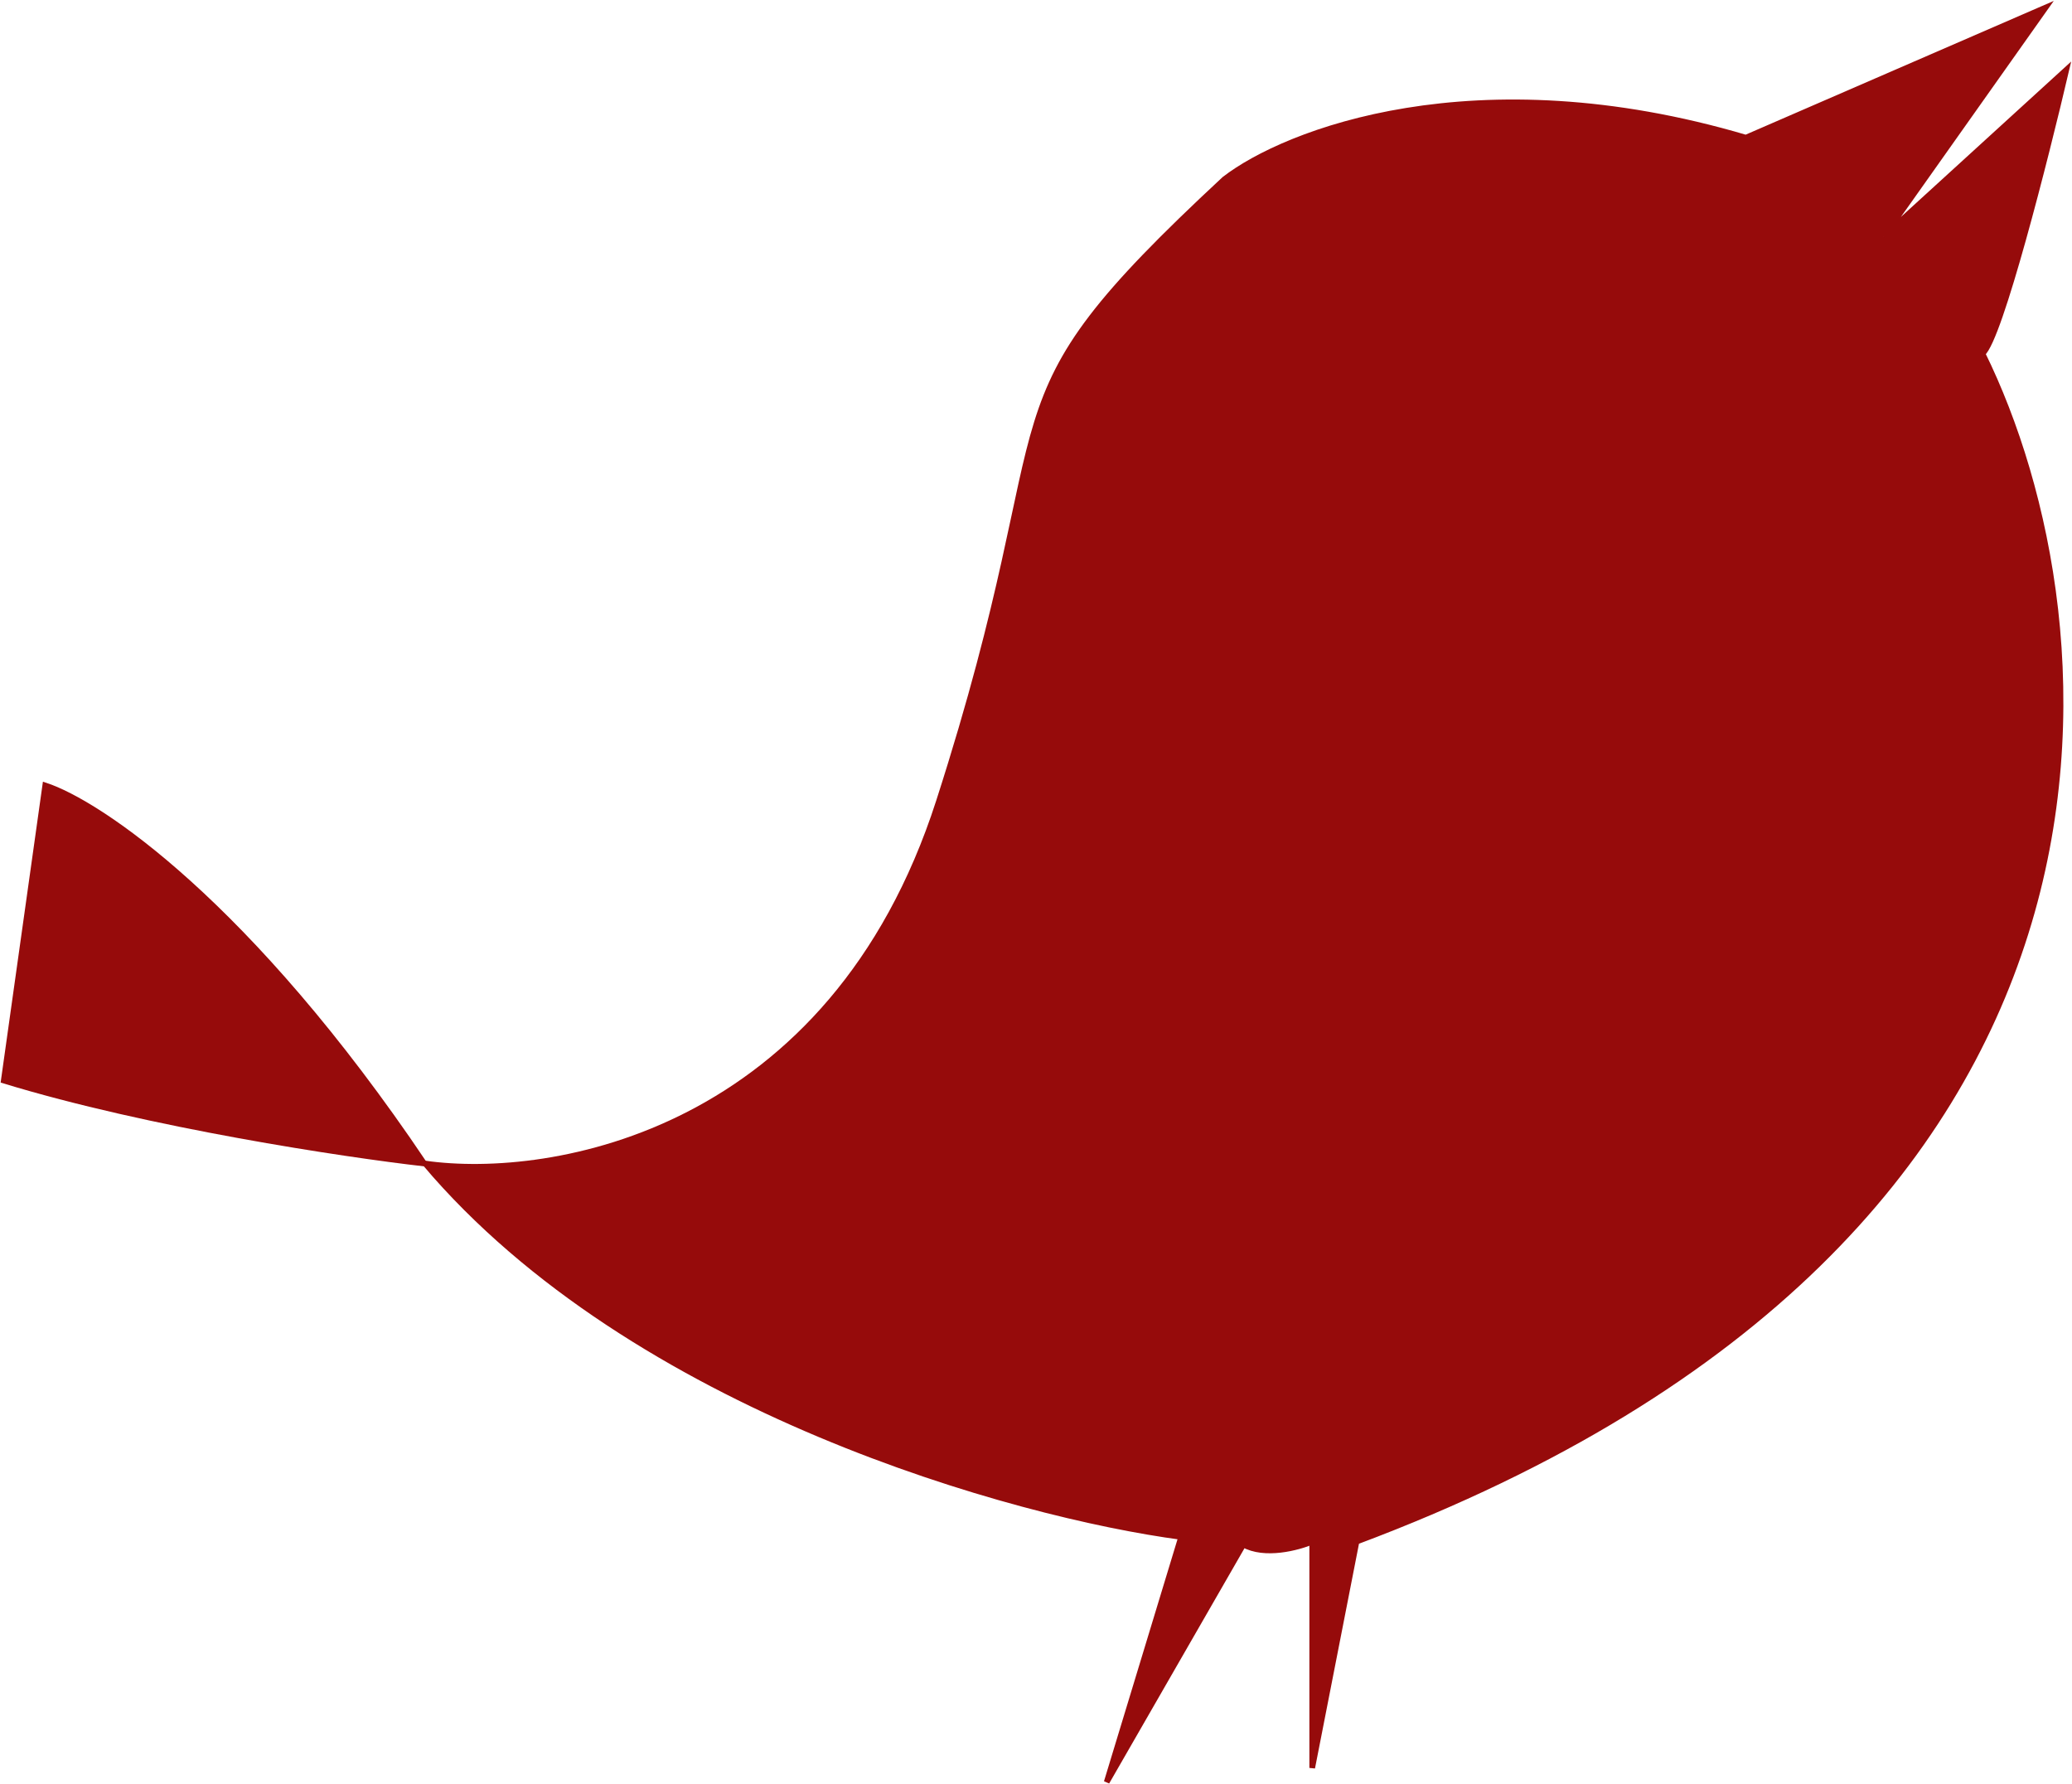 <?xml version="1.0" encoding="UTF-8"?> <svg xmlns="http://www.w3.org/2000/svg" width="1099" height="946" viewBox="0 0 1099 946" fill="none"><path d="M498 425.001C441.2 601.401 292.667 626.501 225.5 617.001C335.9 747.402 538.833 803.334 626.5 815L587 945L659.5 819C670.7 825.4 688.5 820.667 696 817.5V937.5L719.5 817.5C1153.1 655.1 1121.5 329.833 1051.5 187.5C1060.7 179.9 1085 84 1096 37L999 125.5L1085 4L926 73.001C782.4 30.601 681.833 70.001 649.5 95.001C515 220.001 569 204.501 498 425.001Z" fill="#960B0B" stroke="#960B0B" stroke-width="3"></path><path d="M225 617C131.8 478.6 52.167 425.667 24 416.5L2 573C79.2 596.6 182.833 612.167 225 617Z" fill="#960B0B" stroke="#960B0B" stroke-width="3"></path></svg> 